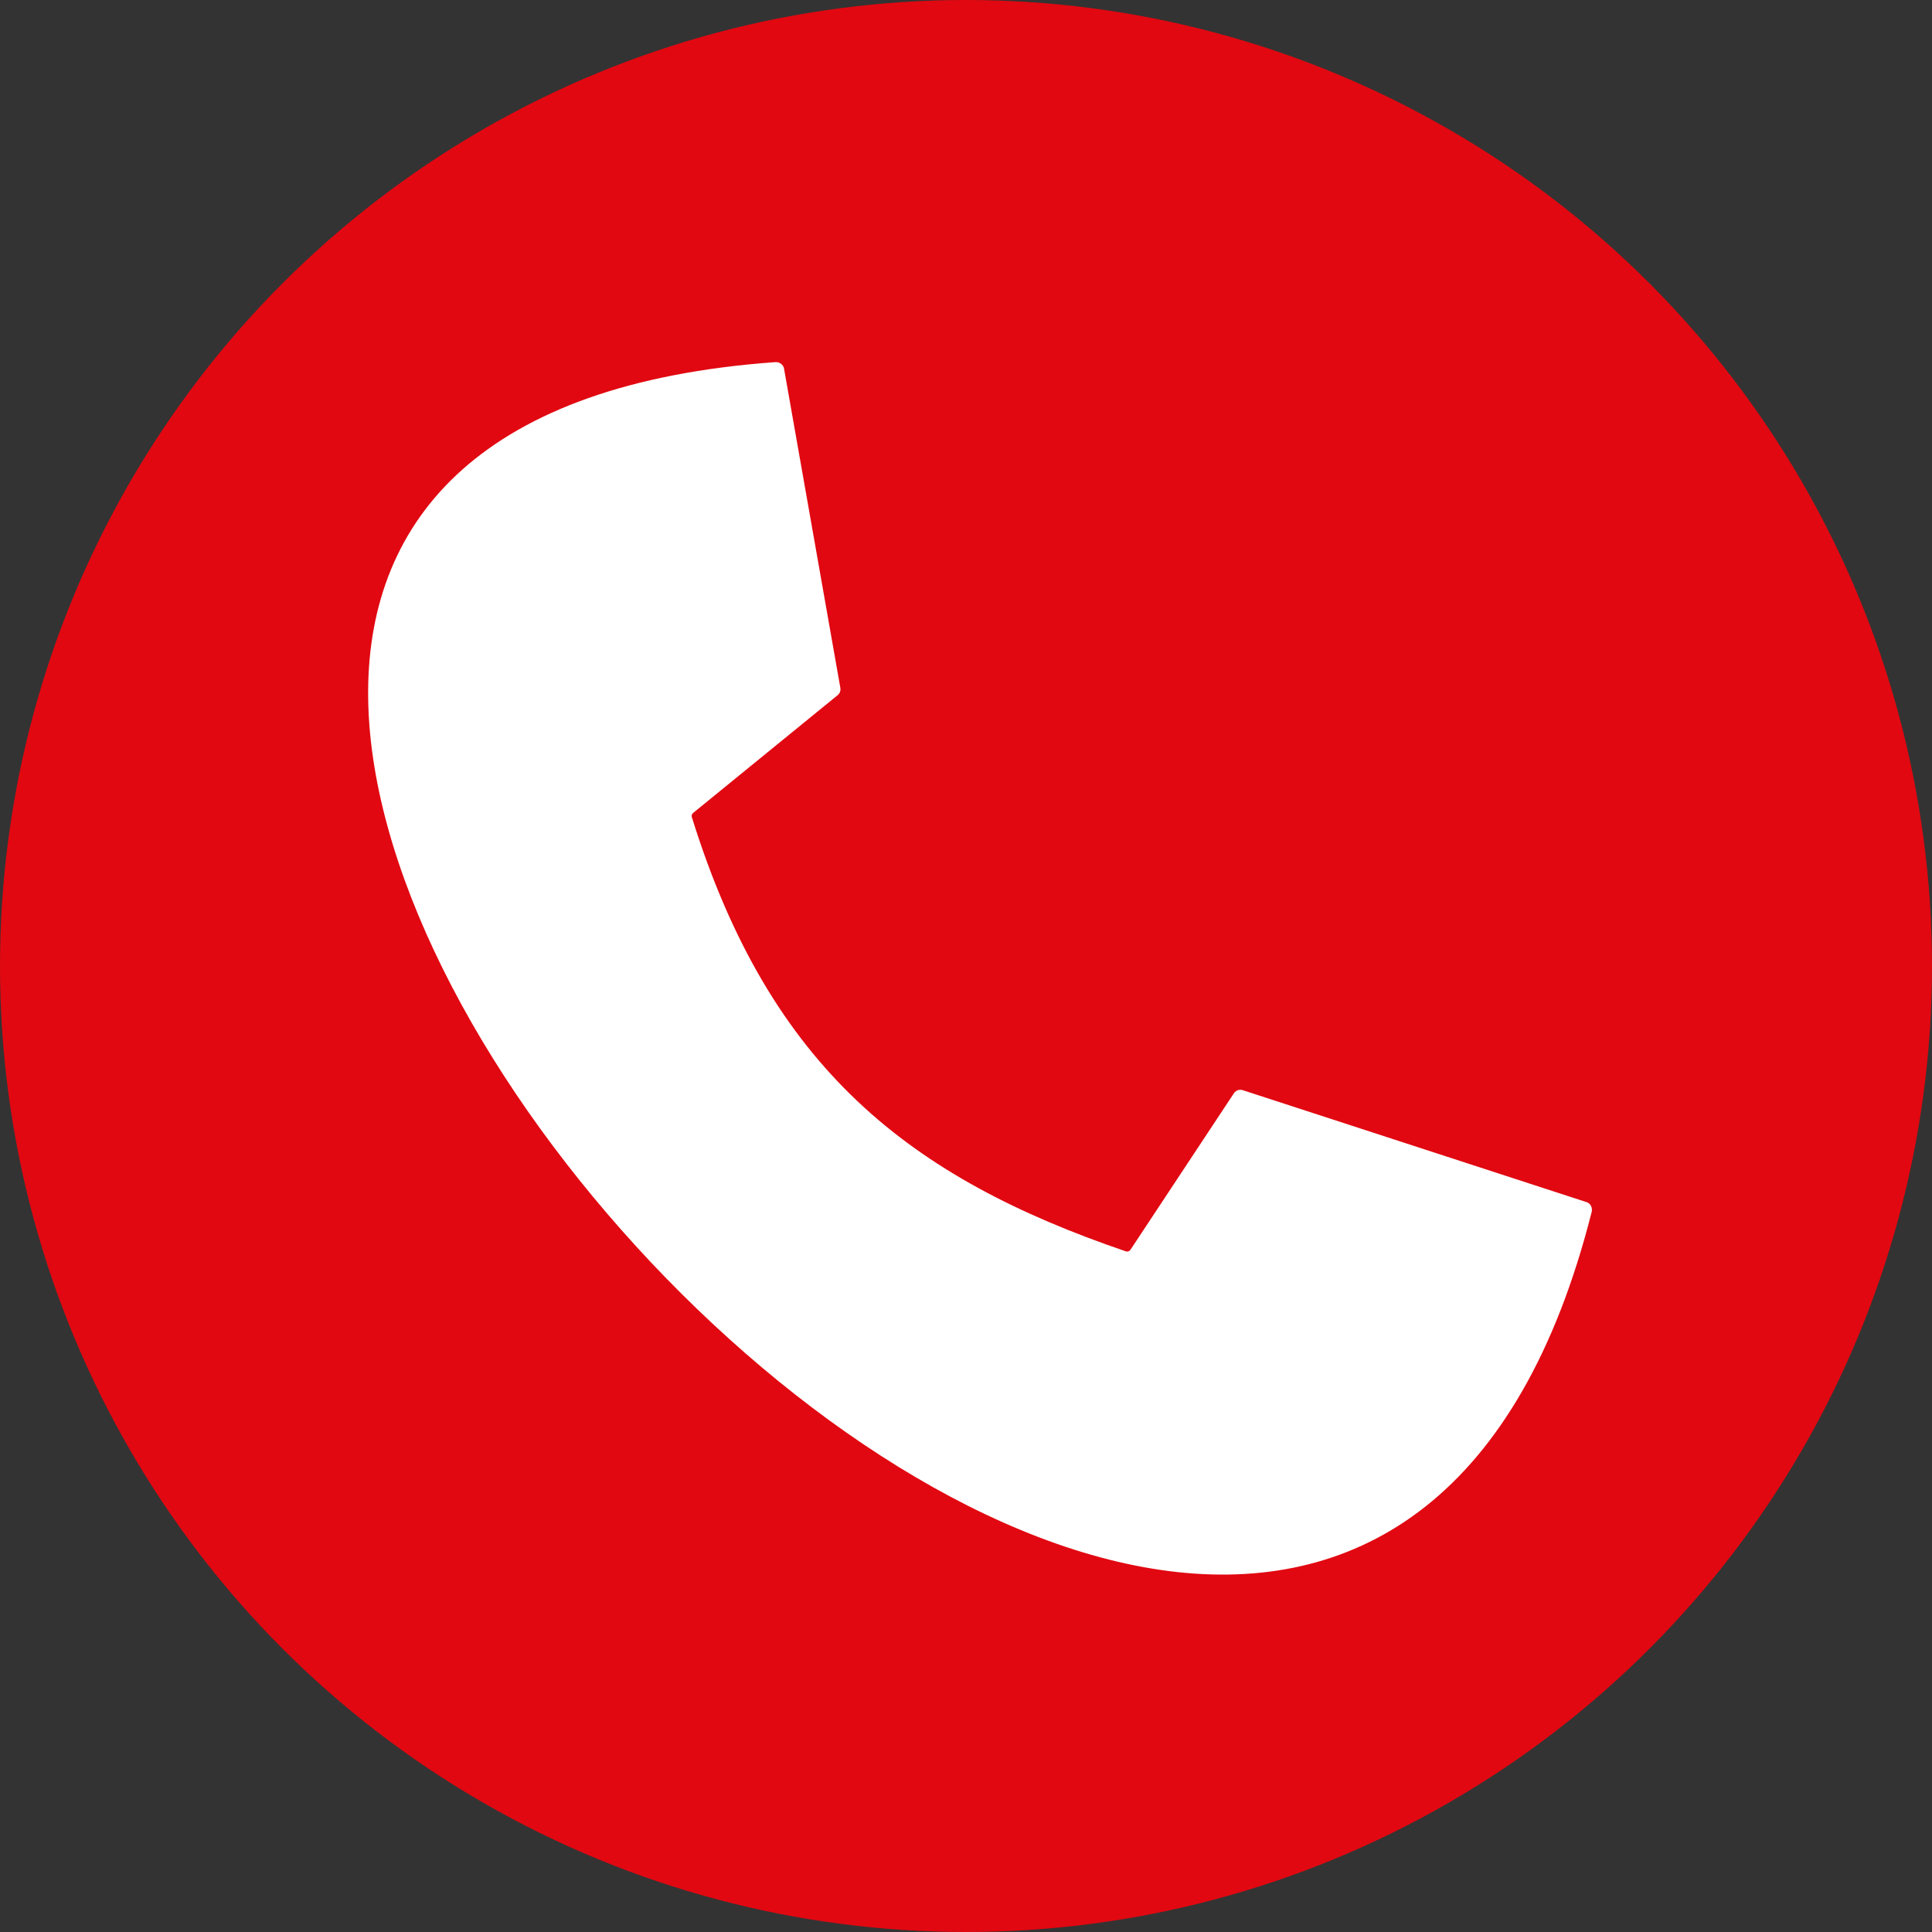 <svg xmlns="http://www.w3.org/2000/svg" width="500" height="500" viewBox="0 0 500 500" fill="none"><rect x="0" y="0" width="500" height="500" fill="#333333" stroke="none"/><g clip-path="url(#clip0_2033_2)"><circle cx="250" cy="250" r="250" fill="#E10811"></circle><path d="M202.897 95.35L217.482 178.02C217.608 178.734 217.338 179.46 216.776 179.918L179.367 210.399C179.051 210.657 178.926 211.088 179.047 211.477C199.344 276.684 235.571 304.819 291.386 323.852C291.816 323.998 292.295 323.838 292.546 323.459L319.334 282.935C319.83 282.184 320.766 281.857 321.622 282.136L410.642 311.124C411.637 311.448 412.185 312.605 411.928 313.619C337.343 608.813 -102.54 115.554 200.673 93.717C201.69 93.644 202.72 94.346 202.897 95.35Z" fill="white"></path></g><defs><clipPath id="clip0_2033_2"><rect width="500" height="500" fill="white"></rect></clipPath></defs></svg>